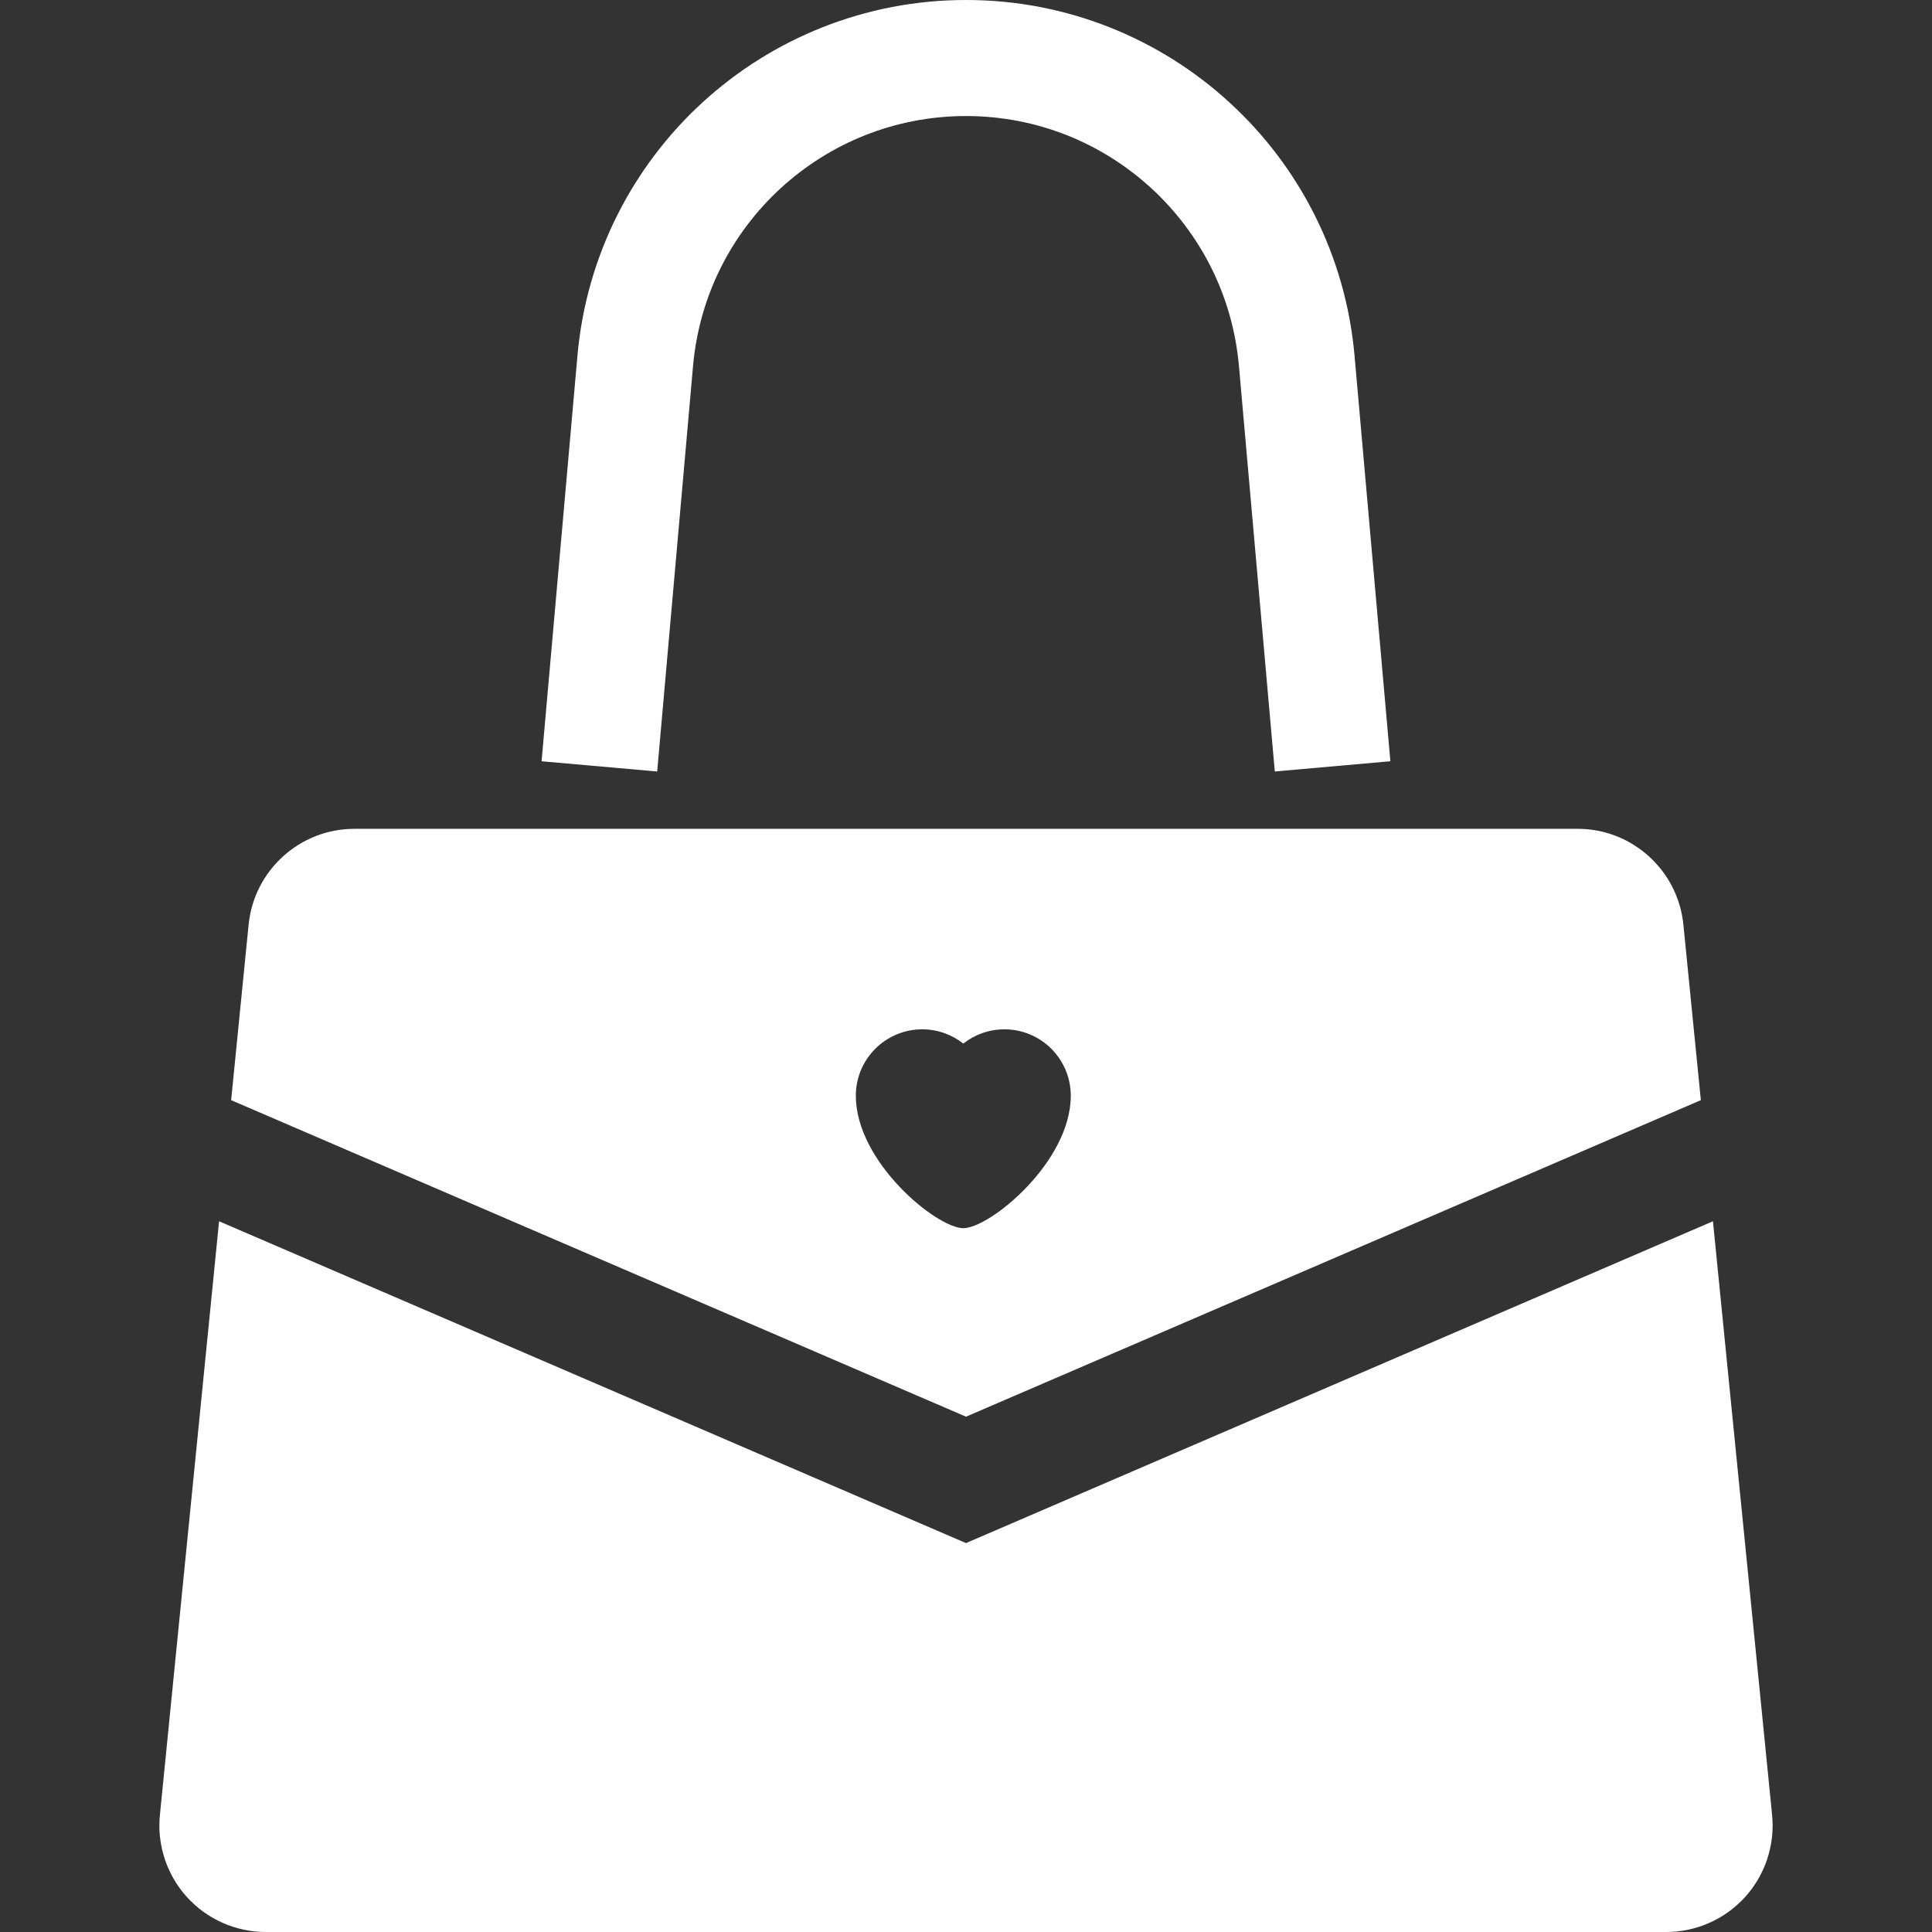 <?xml version="1.0" encoding="UTF-8"?> <svg xmlns="http://www.w3.org/2000/svg" xmlns:xlink="http://www.w3.org/1999/xlink" height="800px" width="800px" version="1.1" id="_x32_" viewBox="0 0 512 512" xml:space="preserve" fill="#000000"><rect x="0" y="0" width="512" height="512" fill="#333333" stroke="none"/> <g id="SVGRepo_bgCarrier" stroke-width="0"></g> <g id="SVGRepo_tracerCarrier" stroke-linecap="round" stroke-linejoin="round"></g> <g id="SVGRepo_iconCarrier"> <style type="text/css"> .st0{fill:#ffffff;} </style> <g> <path class="st0" d="M174.163,204.45l9.501-107.464c1.67-18.772,10.312-35.264,23.301-47.171 c13.005-11.889,30.183-19.053,49.038-19.062c18.855,0.008,36.025,7.164,49.03,19.062c12.989,11.907,21.632,28.399,23.3,47.171 l9.502,107.464l30.629-2.71l-9.494-107.464c-2.346-26.638-14.732-50.286-33.166-67.142C307.389,10.246,282.749-0.016,256.004,0 c-26.746-0.016-51.385,10.246-69.811,27.126c-18.434,16.864-30.811,40.512-33.166,67.15l-9.502,107.464l30.638,2.718V204.45z"></path> <path class="st0" d="M450.745,291.554l-4.627-46.494c-0.727-7.246-4.098-13.542-9.138-18.12 c-5.066-4.569-11.651-7.296-18.938-7.296H93.958c-7.288,0-13.873,2.727-18.938,7.296c-5.04,4.577-8.404,10.874-9.138,18.12 l-4.628,46.494l194.75,83.882L450.745,291.554z M226.803,290.38c0-9.716,7.883-17.599,17.6-17.599 c4.107,0,7.891,1.421,10.882,3.784c2.999-2.363,6.776-3.784,10.891-3.784c9.716,0,17.591,7.882,17.591,17.599 c0,17.584-21.45,35.1-28.482,35.1C248.253,325.48,226.803,307.964,226.803,290.38z"></path> <path class="st0" d="M469.625,480.991l-15.675-157.345l-197.947,85.287L58.057,323.646L42.375,480.991v0.008 c-0.099,0.926-0.14,1.851-0.14,2.793c0,6.958,2.578,13.716,7.296,18.938c5.346,5.9,12.948,9.271,20.92,9.271h371.106 c7.965,0,15.566-3.371,20.912-9.271c4.719-5.222,7.297-11.98,7.297-18.938C469.766,482.85,469.724,481.924,469.625,480.991z"></path> </g> </g> </svg> 